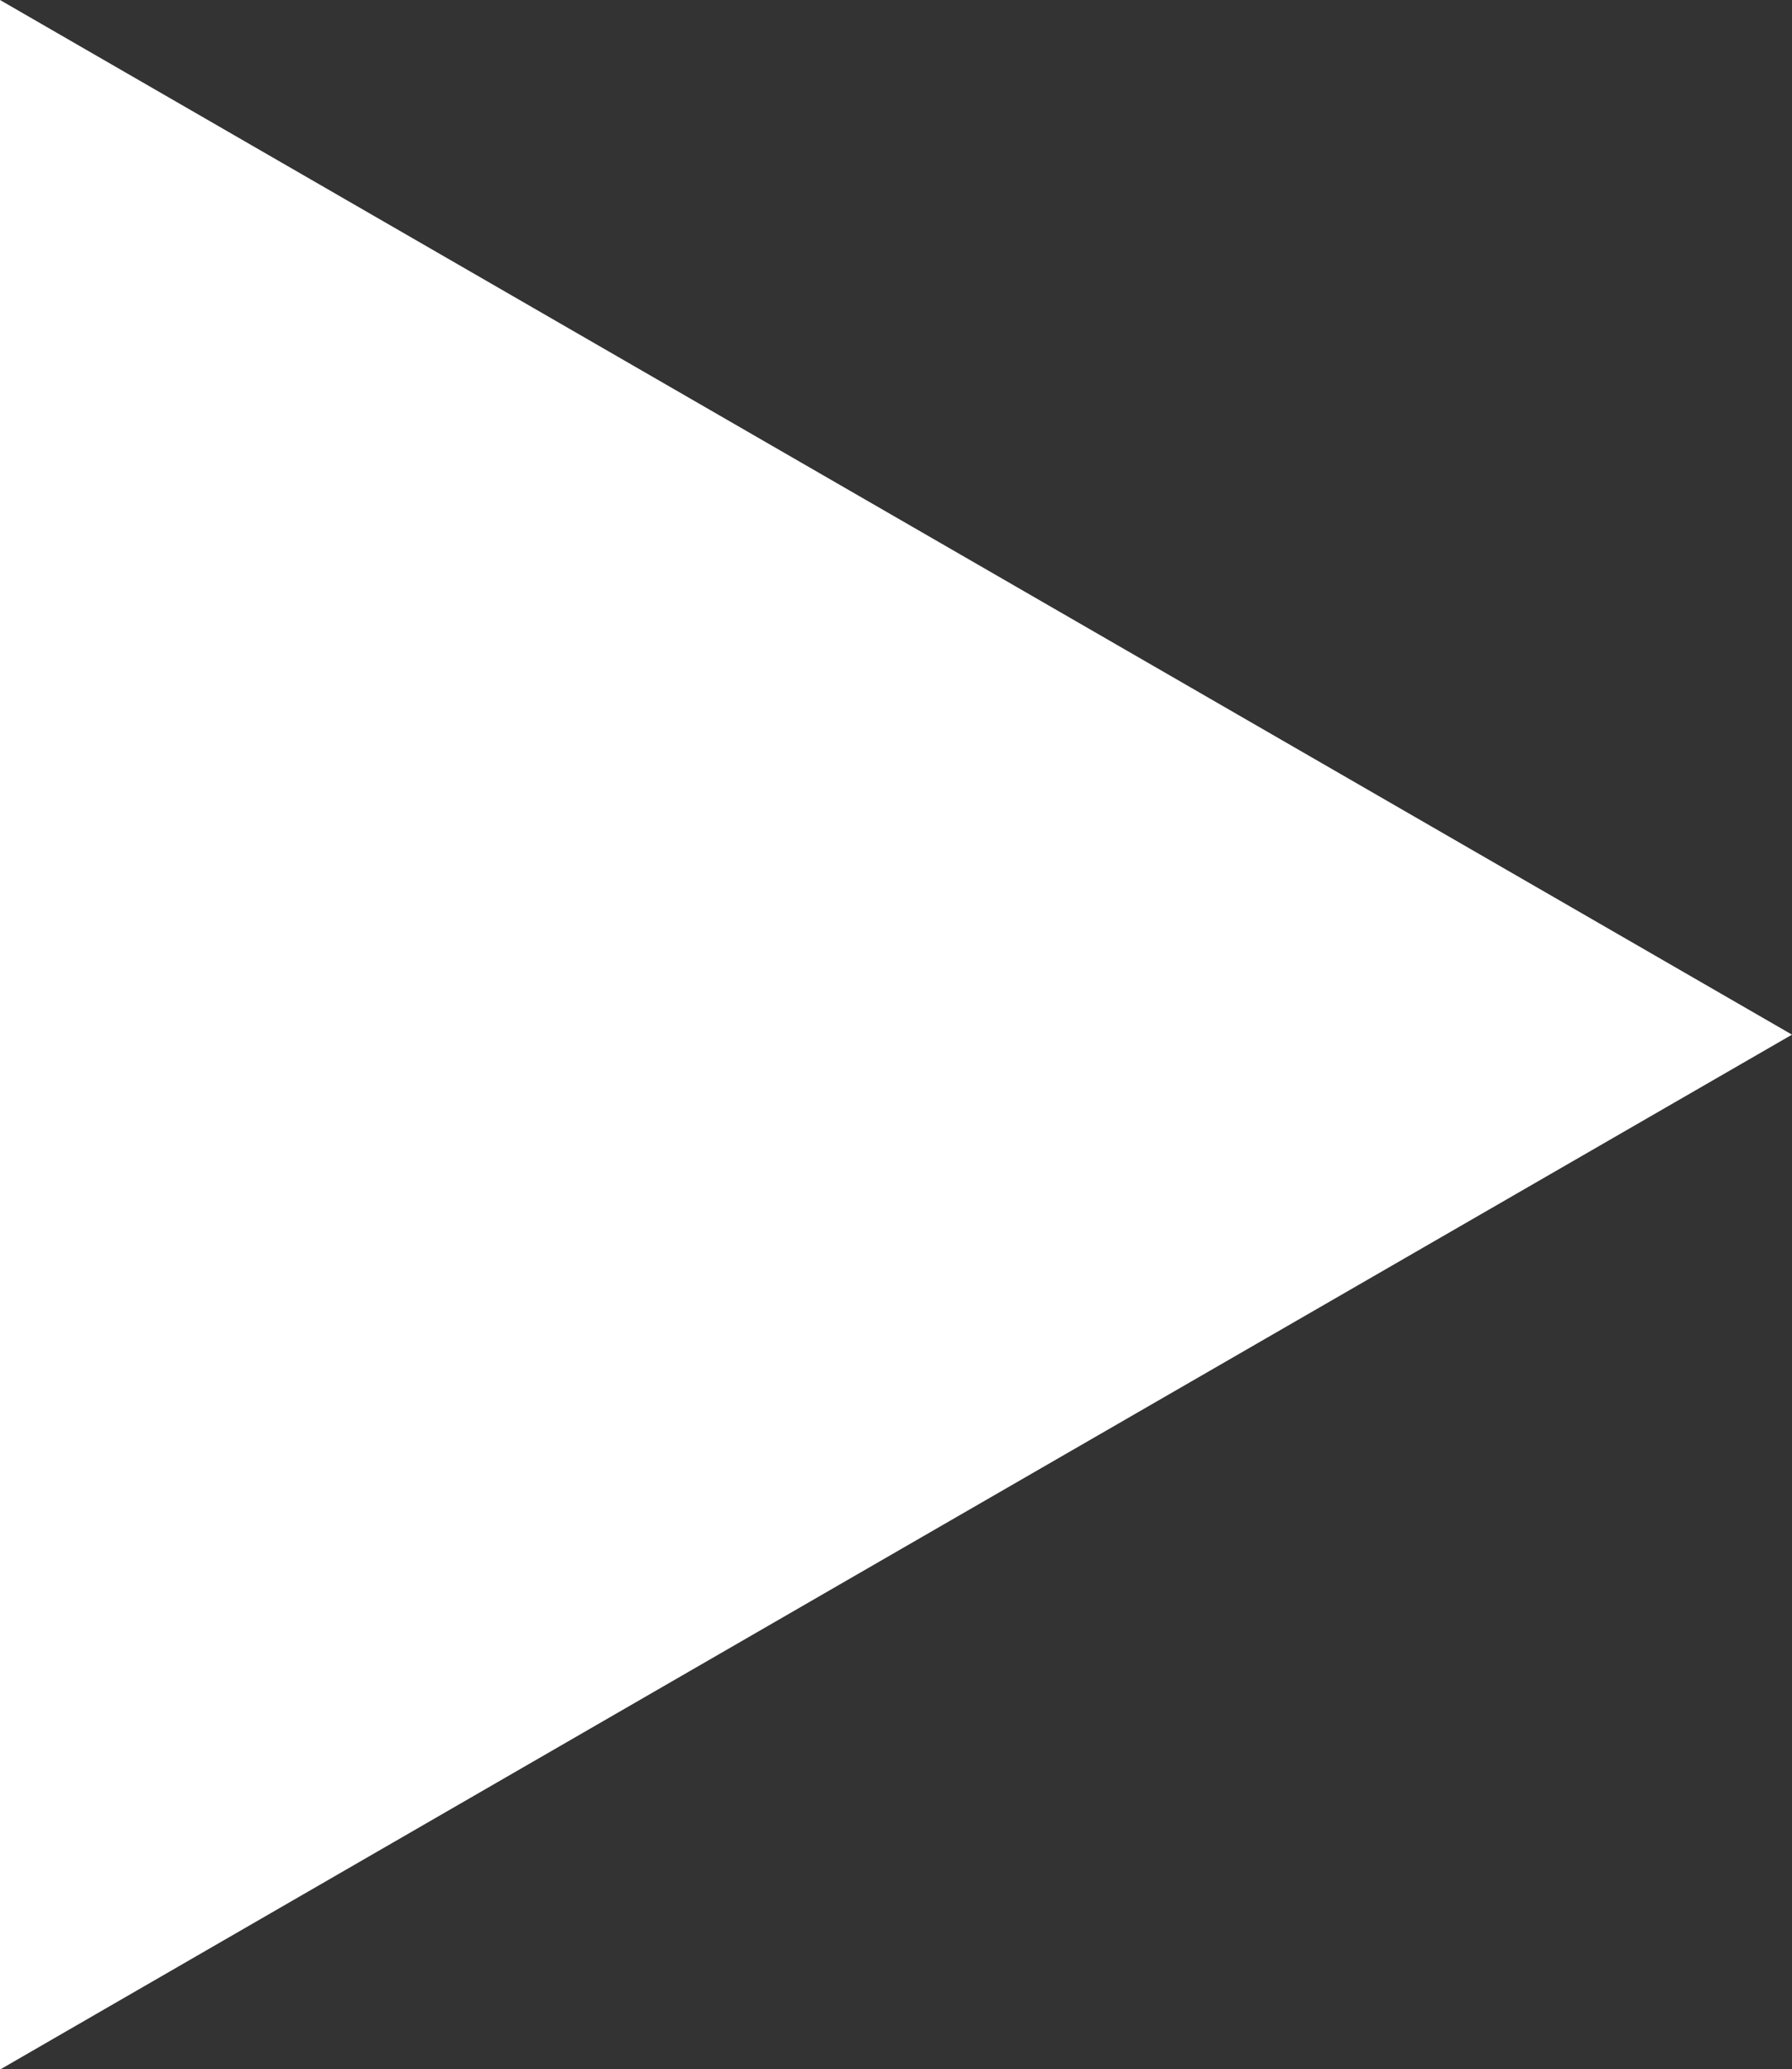 <svg xmlns="http://www.w3.org/2000/svg" viewBox="0 0 68.32 78.88">
  <rect x="0" y="0" width="68.32" height="78.88" fill="#333333" stroke="none"/>
  <defs>
    <style>
      .cls-1 {
        fill: #fff;
      }
    </style>
  </defs>
  <g id="Capa_2" data-name="Capa 2">
    <g id="Capa_1-2" data-name="Capa 1">
      <polygon class="cls-1" points="0 39.44 0 0 34.16 19.72 68.32 39.44 34.16 59.16 0 78.89 0 39.44"/>
    </g>
  </g>
</svg>
